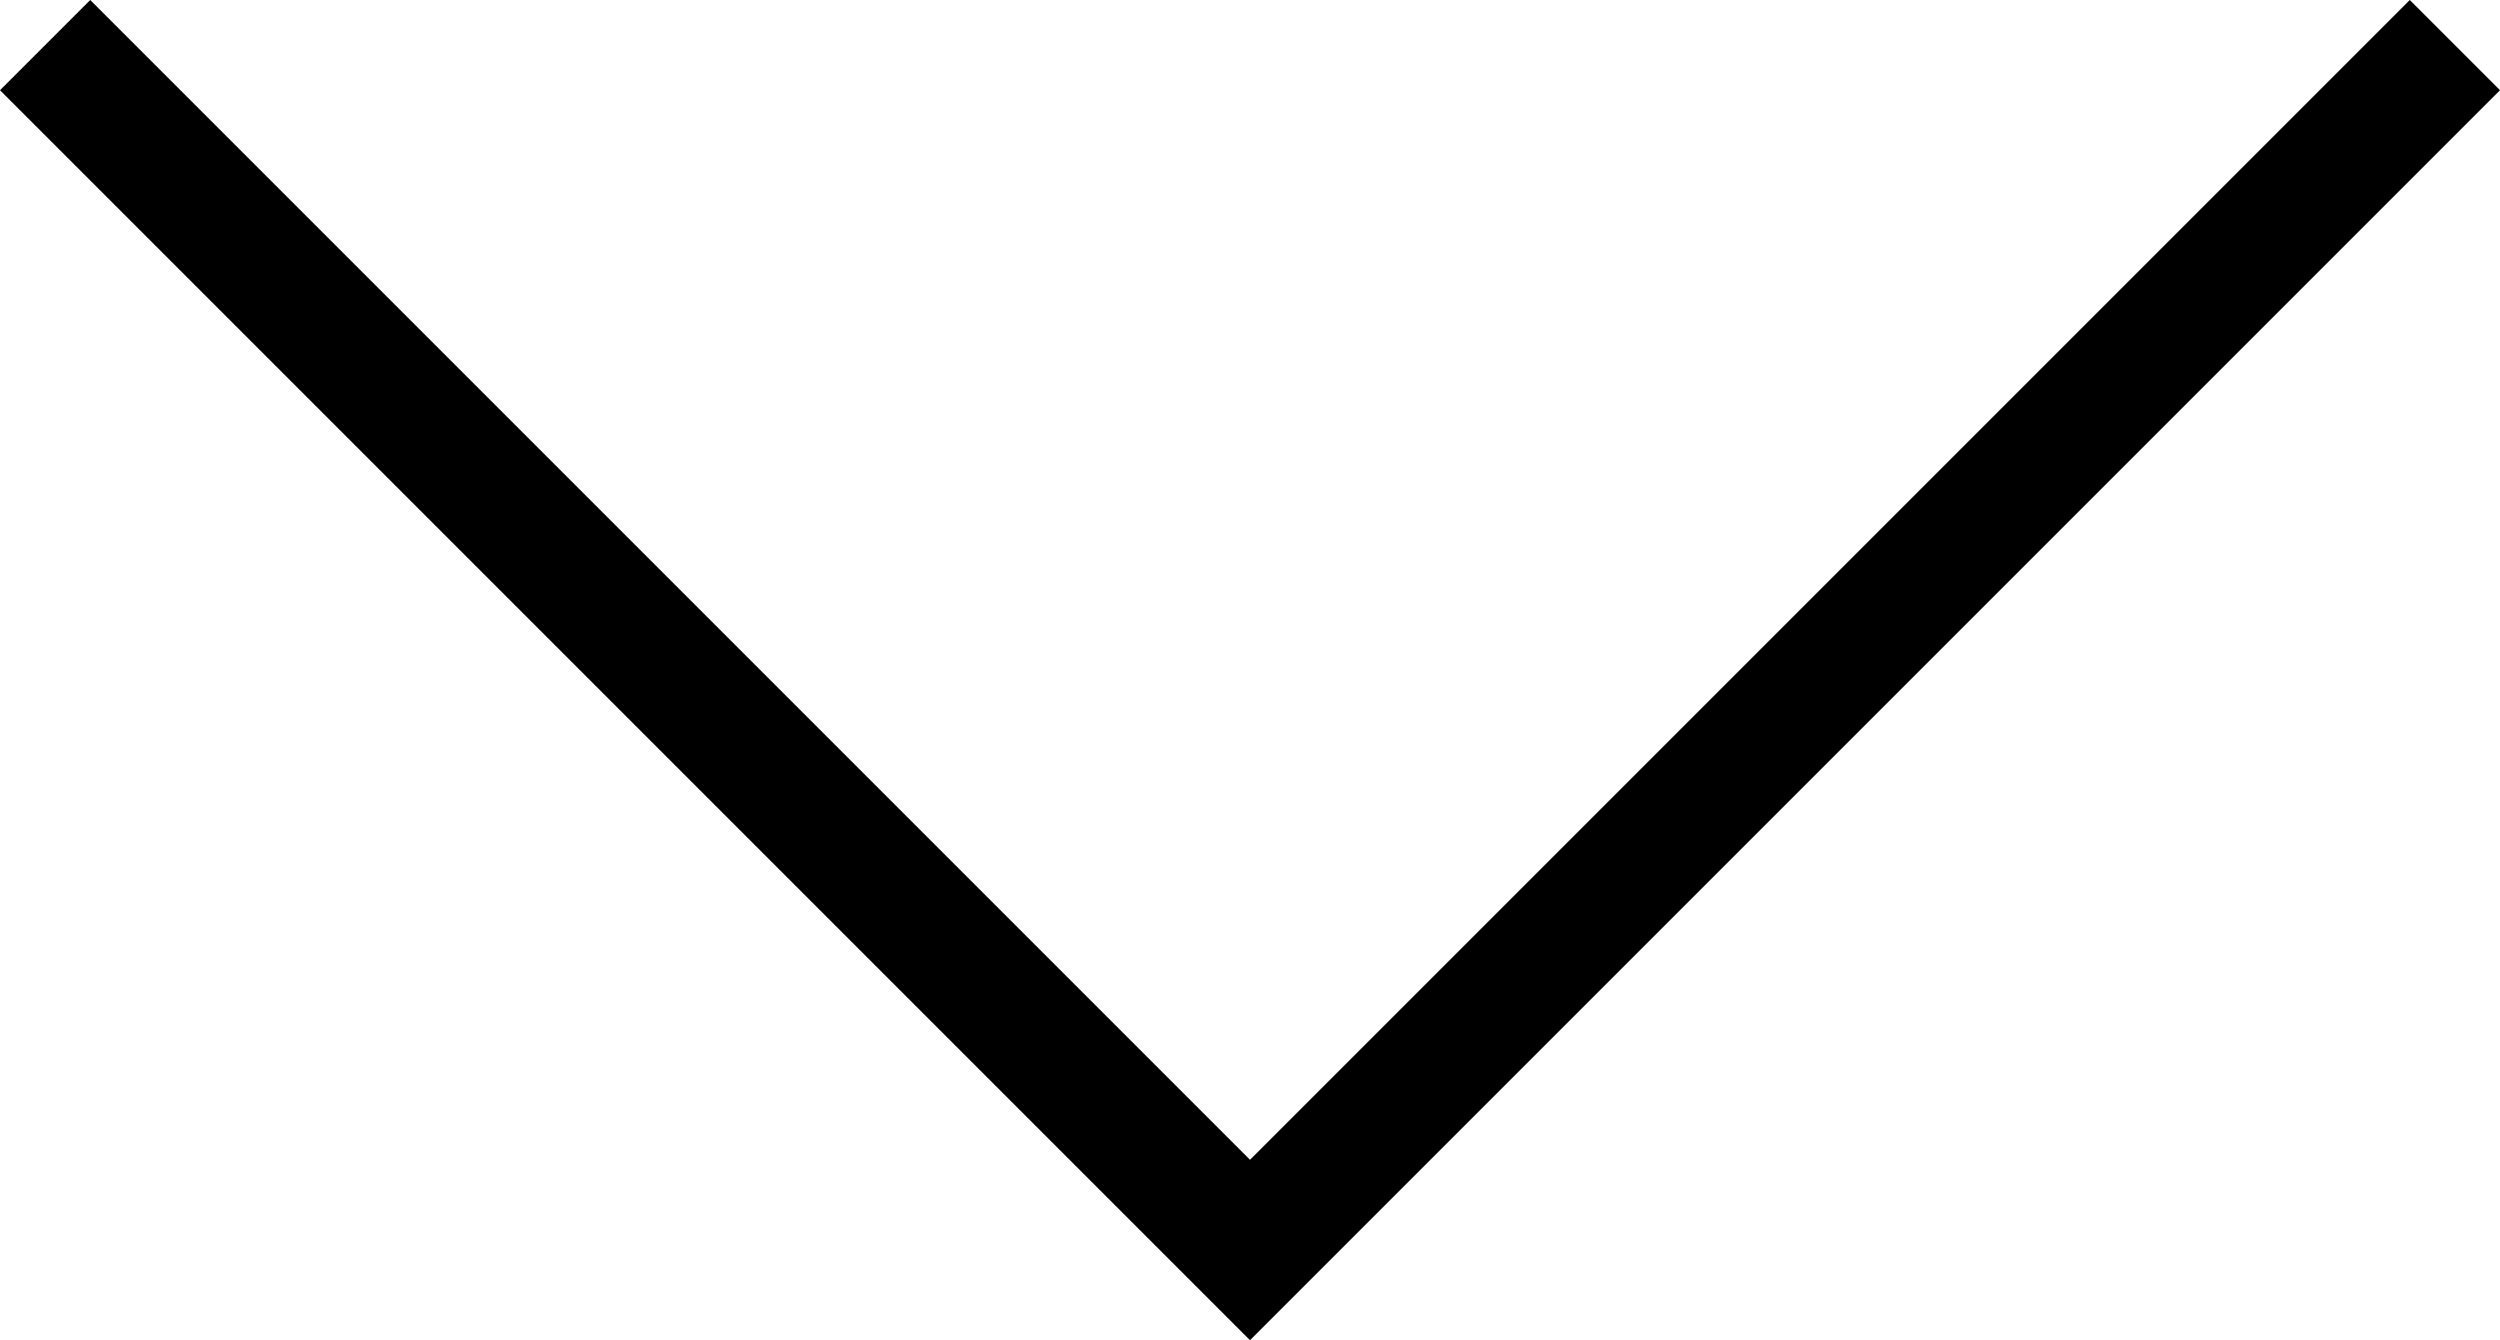 <svg xmlns="http://www.w3.org/2000/svg" id="e3ee1f82-9efb-45af-afb2-c228c0bdb7f7" data-name="Layer 1" viewBox="0 0 19.4 10.4"><polygon points="18.7 0 9.7 9 0.7 0 0 0.7 9 9.7 9.7 10.4 10.4 9.7 19.4 0.7 18.7 0"></polygon></svg>